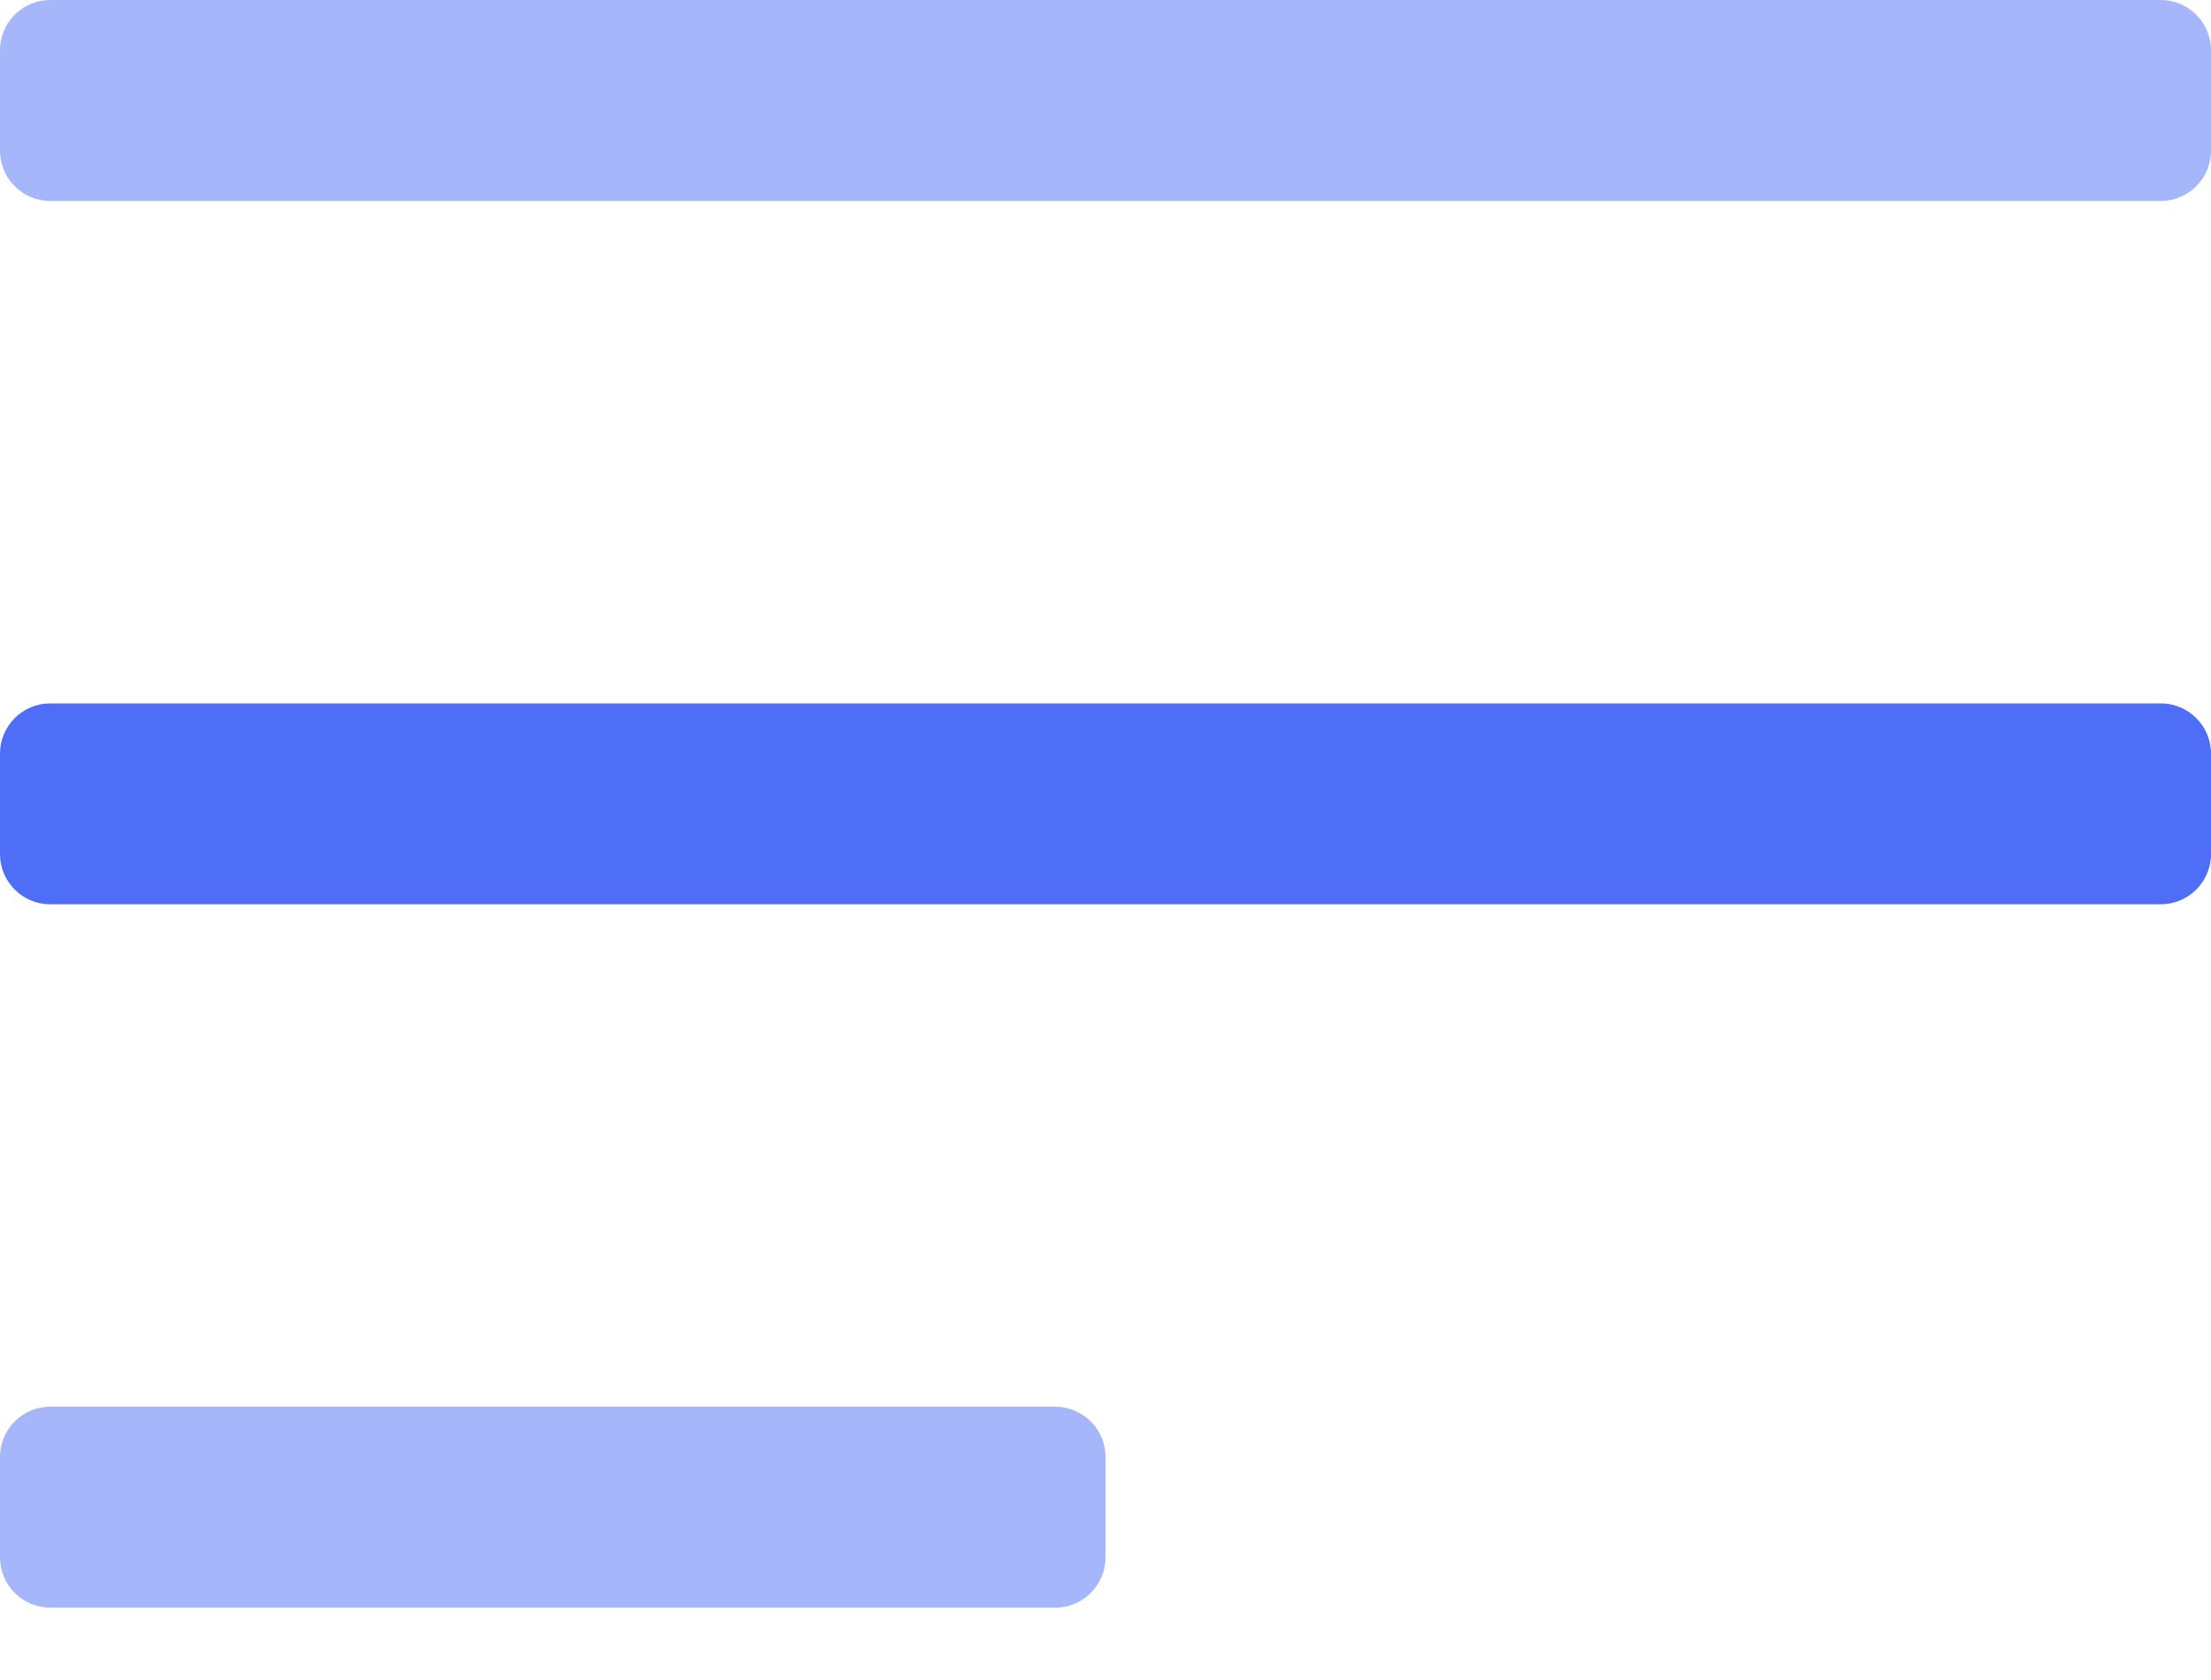 <?xml version="1.0" encoding="UTF-8"?>
<svg width="25px" height="19px" viewBox="0 0 25 19" version="1.1" xmlns="http://www.w3.org/2000/svg" xmlns:xlink="http://www.w3.org/1999/xlink">
    <title>BitPay - Hamburger</title>
    <g id="Symbols" stroke="none" stroke-width="1" fill="none" fill-rule="evenodd">
        <g id="Components/Navigation/Mobile-(White)" transform="translate(-318, -38)" fill="#4F6EF7">
            <g id="menu-4" transform="translate(318, 38)">
                <path d="M0.568,7.955 L24.432,7.955 C24.745,7.955 25,8.209 25,8.523 L25,9.659 C25,9.973 24.745,10.227 24.432,10.227 L0.568,10.227 C0.255,10.227 0,9.973 0,9.659 L0,8.523 C0,8.209 0.255,7.955 0.568,7.955 Z" id="Path"></path>
                <path d="M0.568,0 L24.432,0 C24.745,0 25,0.255 25,0.568 L25,1.705 C25,2.018 24.745,2.273 24.432,2.273 L0.568,2.273 C0.255,2.273 0,2.018 0,1.705 L0,0.568 C0,0.255 0.255,0 0.568,0 Z" id="Path" opacity="0.5"></path>
                <path d="M0.568,15.909 L11.932,15.909 C12.245,15.909 12.5,16.164 12.5,16.477 L12.5,17.614 C12.5,17.927 12.245,18.182 11.932,18.182 L0.568,18.182 C0.255,18.182 0,17.927 0,17.614 L0,16.477 C0,16.164 0.255,15.909 0.568,15.909 Z" id="Path" opacity="0.5"></path>
            </g>
        </g>
    </g>
</svg>
